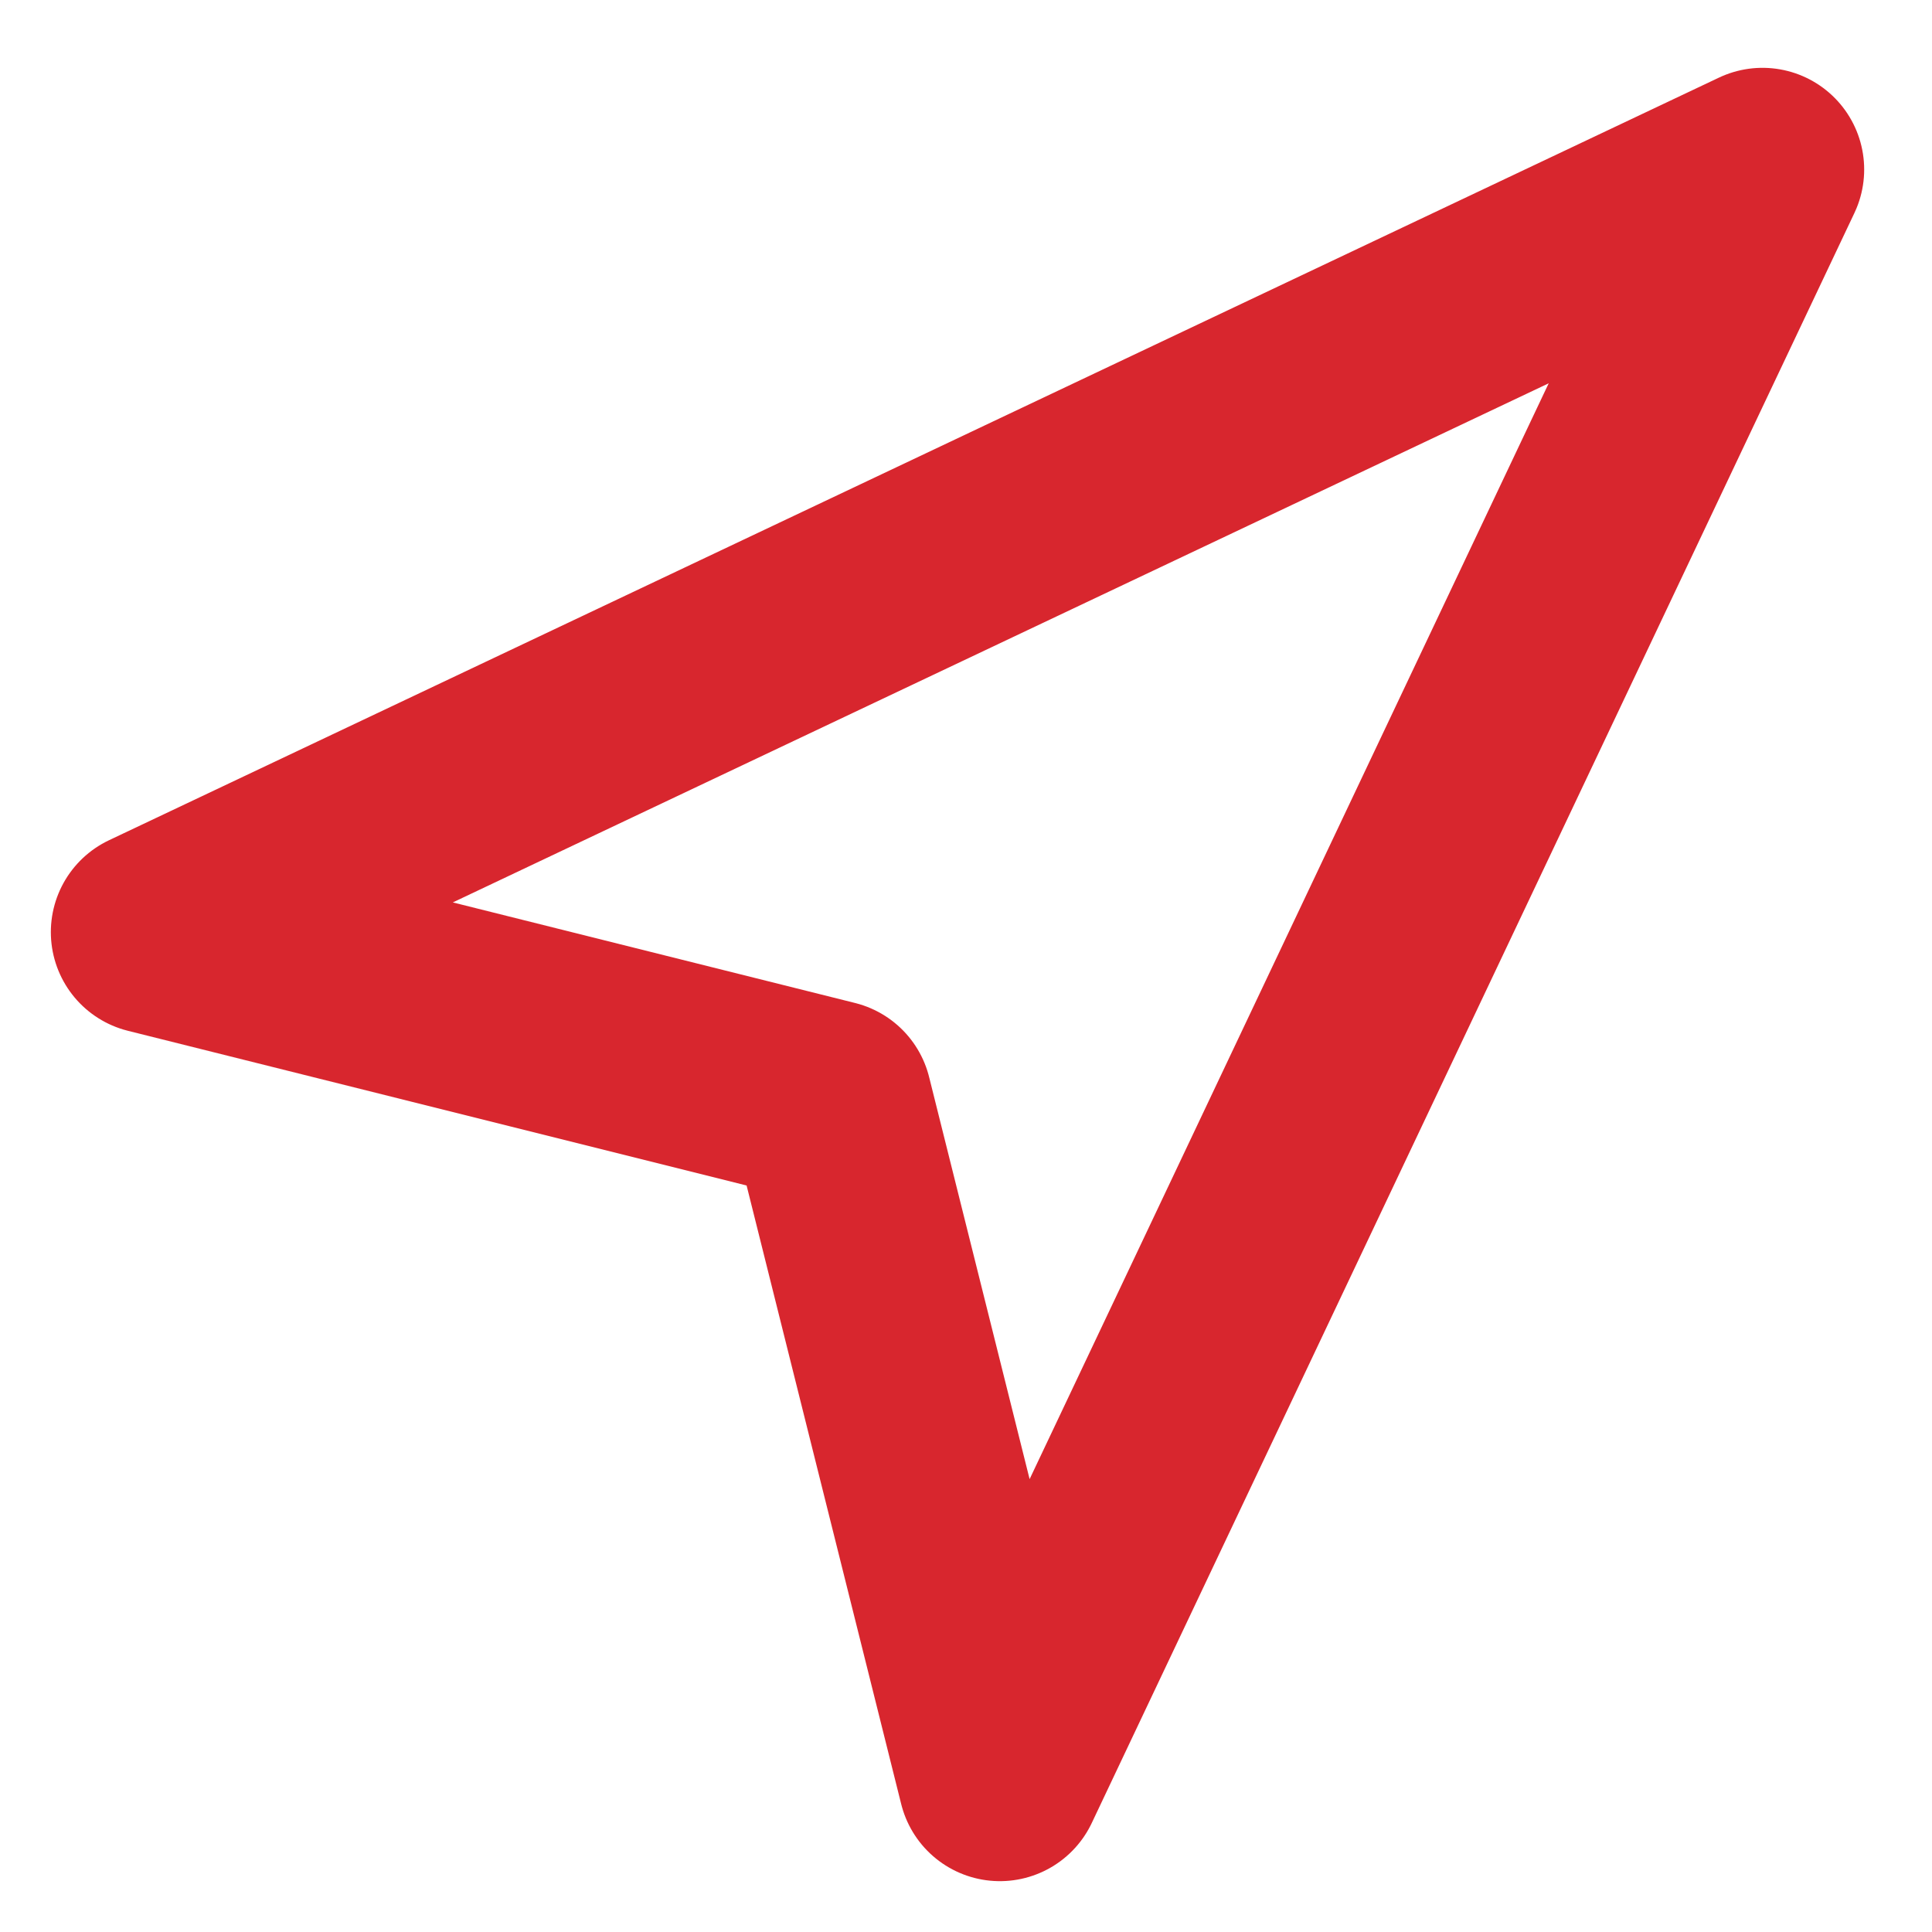 <svg width="19" height="19" viewBox="0 0 19 19" fill="none" xmlns="http://www.w3.org/2000/svg">
  <path d="M1.5 9.167L17.333 1.667L9.833 17.5L8.167 10.834L1.5 9.167Z" stroke="#D8262E" stroke-width="2" stroke-linecap="round" stroke-linejoin="round"/>
</svg>
